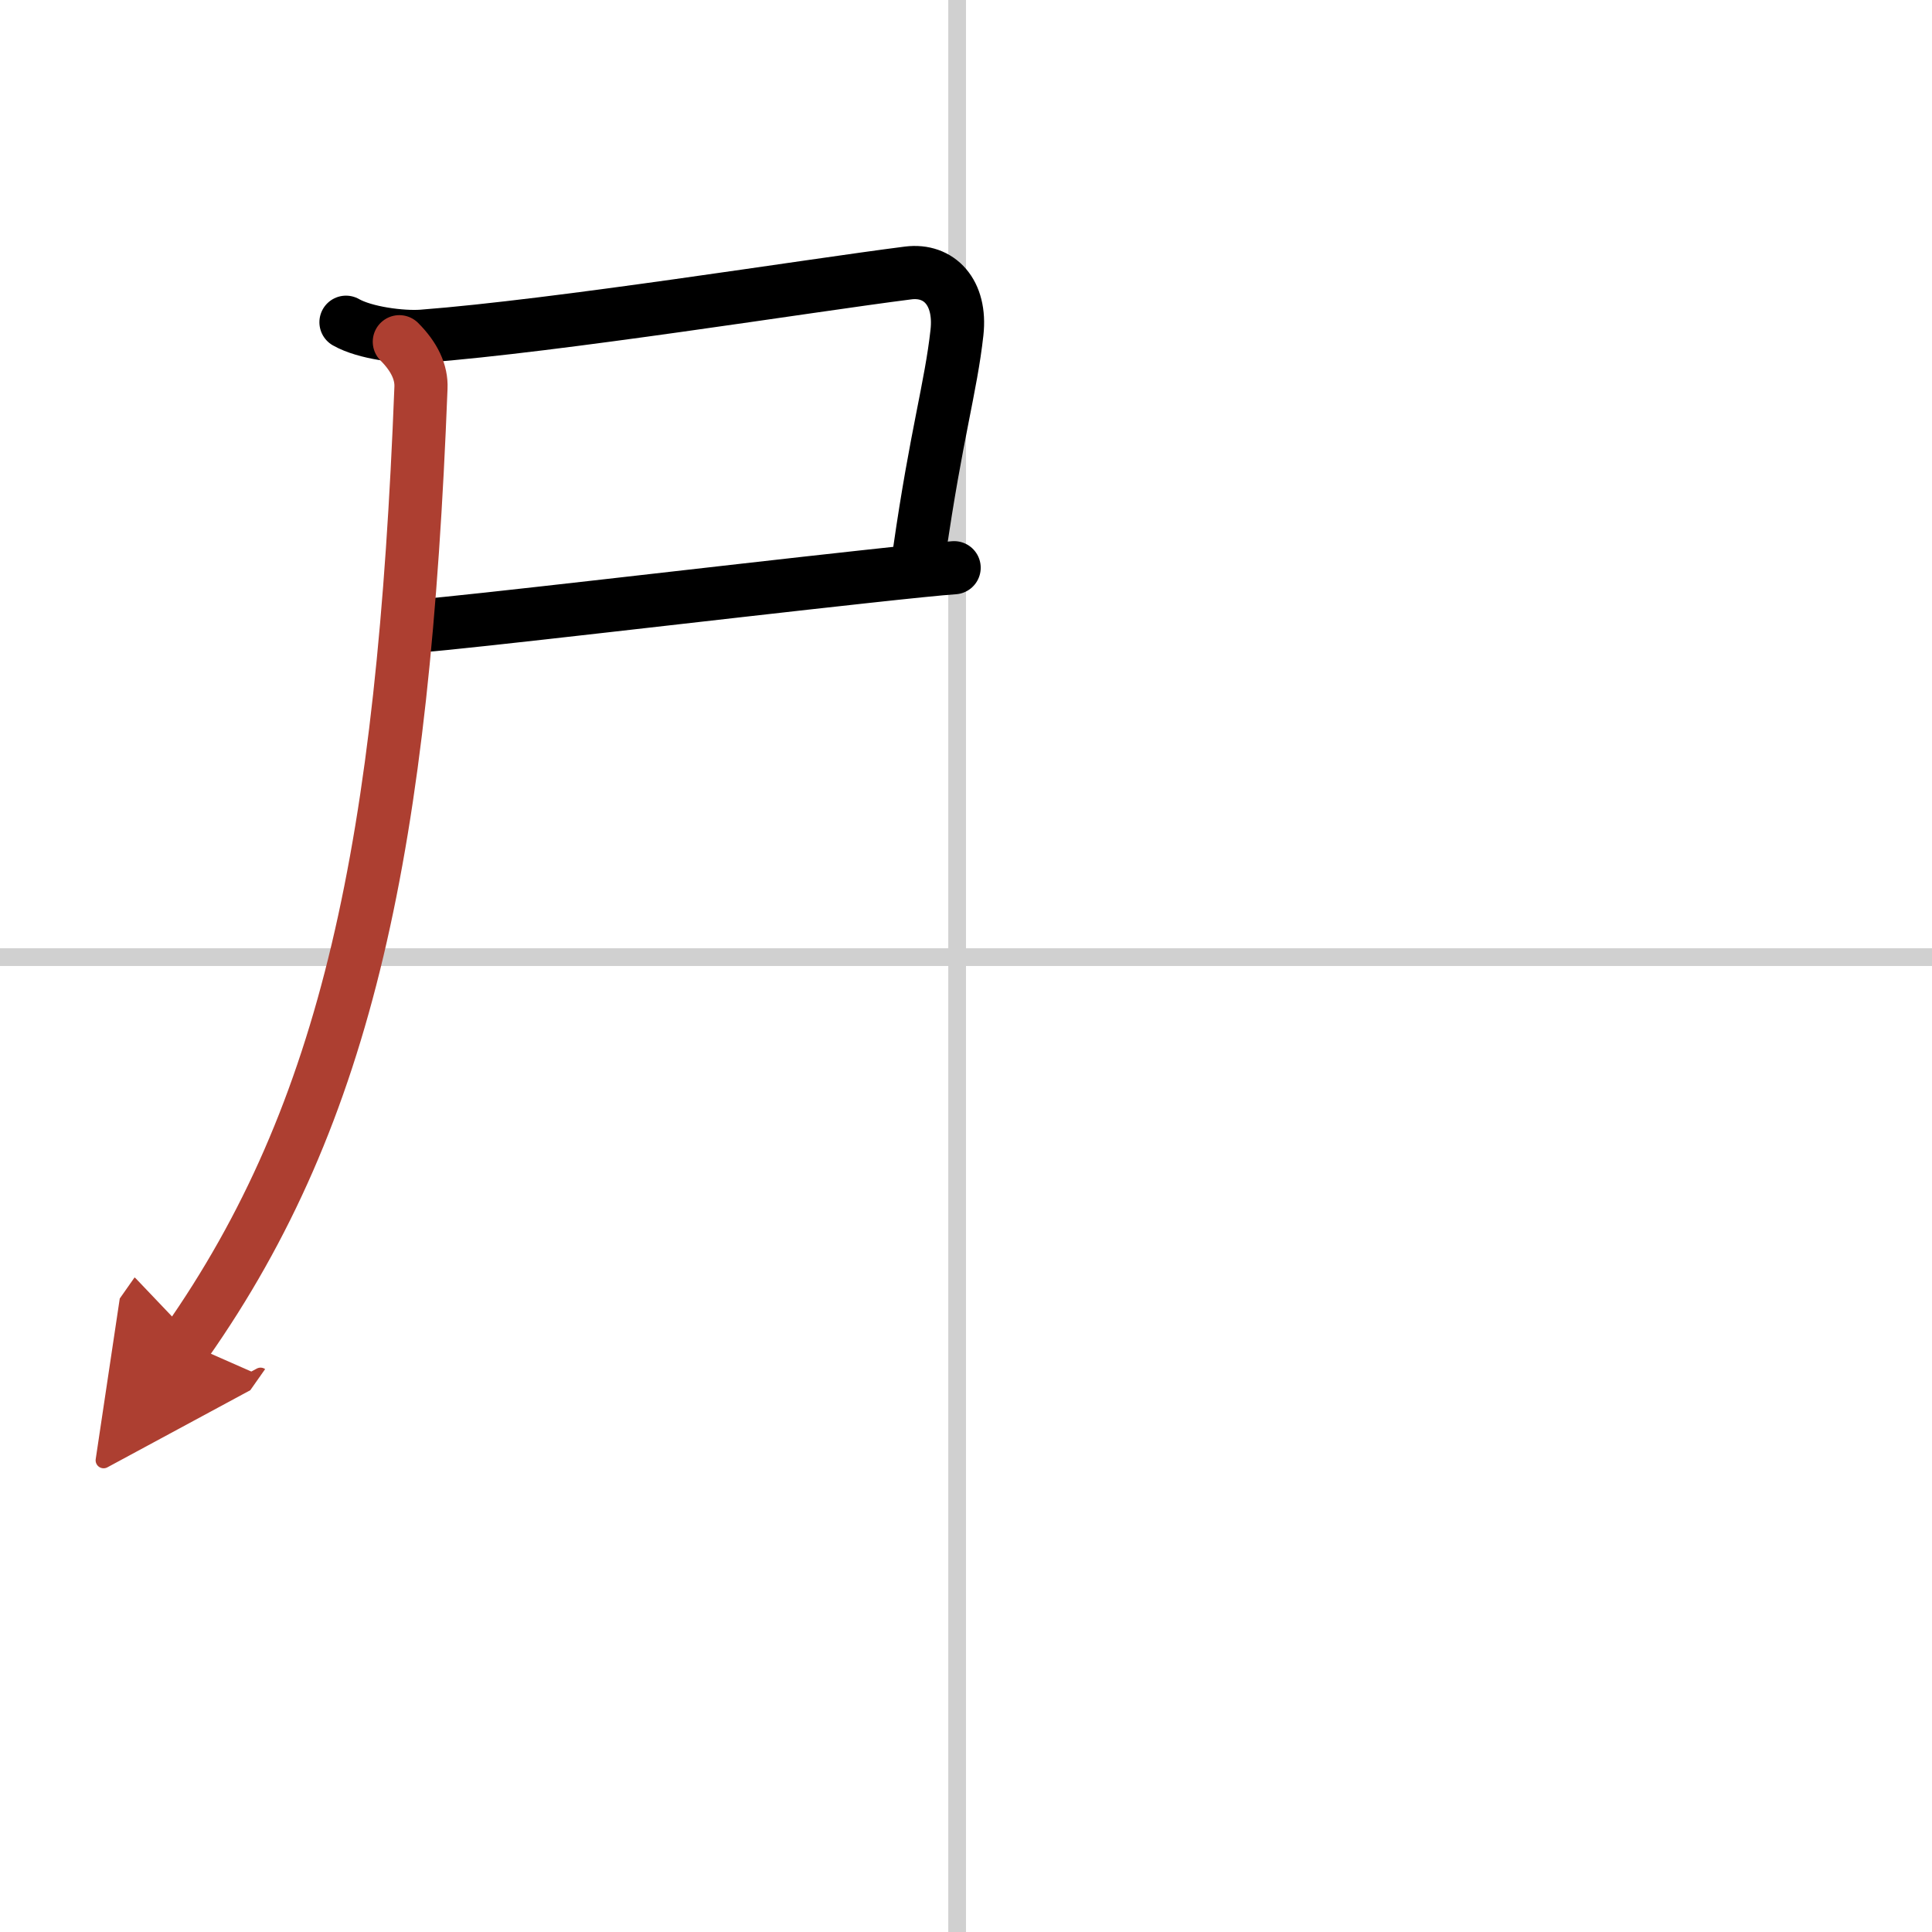 <svg width="400" height="400" viewBox="0 0 109 109" xmlns="http://www.w3.org/2000/svg"><defs><marker id="a" markerWidth="4" orient="auto" refX="1" refY="5" viewBox="0 0 10 10"><polyline points="0 0 10 5 0 10 1 5" fill="#ad3f31" stroke="#ad3f31"/></marker></defs><g fill="none" stroke="#000" stroke-linecap="round" stroke-linejoin="round" stroke-width="3"><rect width="100%" height="100%" fill="#fff" stroke="#fff"/><line x1="54" x2="54" y2="109" stroke="#d0d0d0" stroke-width="1"/><line x2="109" y1="54" y2="54" stroke="#d0d0d0" stroke-width="1"/><path d="m19.52 18.18c1.07 0.61 3.15 0.87 4.29 0.79 7.69-0.59 21.69-2.84 27.43-3.57 1.75-0.22 3 1.1 2.75 3.36-0.34 3.08-1.17 5.77-2.11 12.32"/><path d="m23.75 35.3c2.36-0.16 16.89-1.88 24.99-2.76 2.47-0.27 4.34-0.46 5.09-0.51"/><path d="m22.53 19.28c0.85 0.85 1.26 1.73 1.22 2.6-1 25.75-4.12 40.88-13.25 53.88" marker-end="url(#a)" stroke="#ad3f31"/></g></svg>
